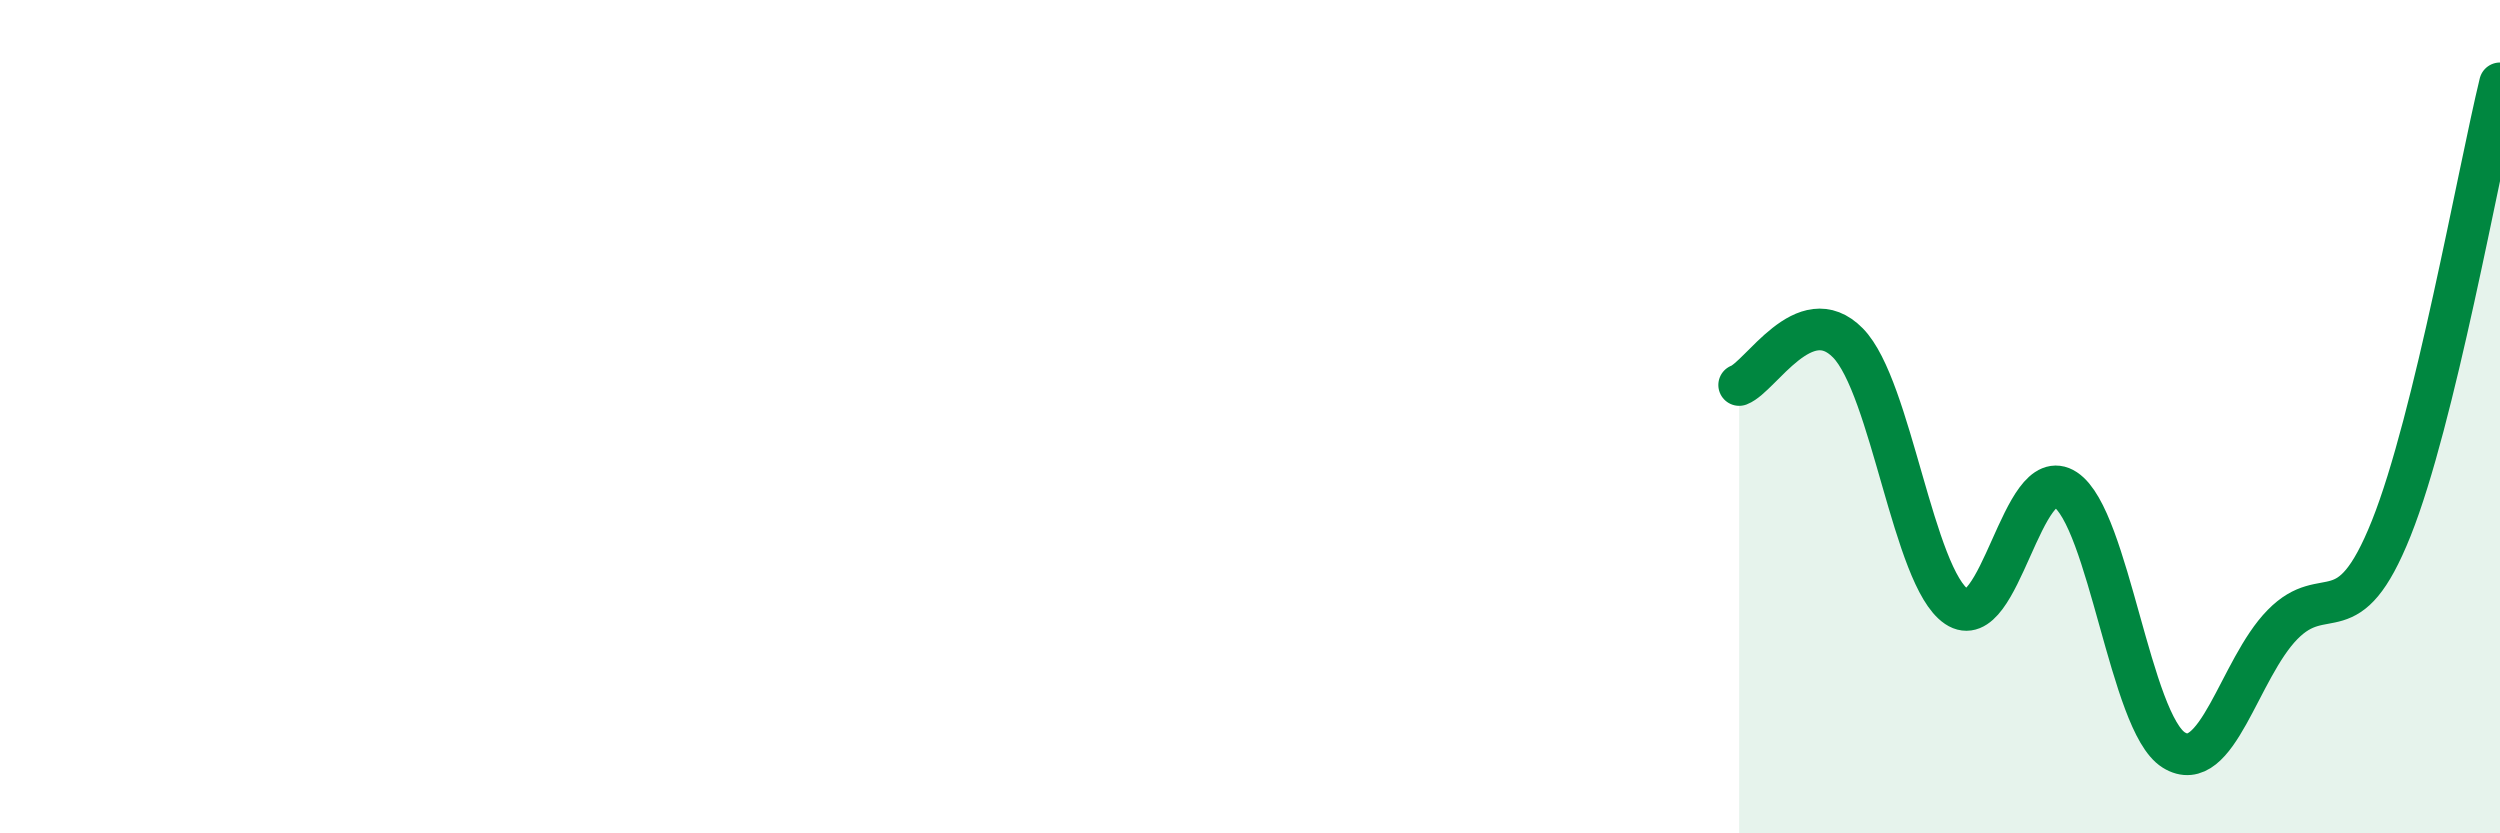 
    <svg width="60" height="20" viewBox="0 0 60 20" xmlns="http://www.w3.org/2000/svg">
      <path
        d="M 41.74,9.24 C 42.26,9.04 43.31,7.17 44.35,8.23 C 45.39,9.29 45.92,13.86 46.96,14.56 C 48,15.26 48.53,11.06 49.57,11.75 C 50.61,12.44 51.13,17.35 52.17,18 C 53.21,18.65 53.74,16.05 54.78,14.99 C 55.82,13.93 56.35,15.28 57.39,12.68 C 58.43,10.08 59.48,4.14 60,2L60 20L41.74 20Z"
        fill="#008740"
        opacity="0.1"
        stroke-linecap="round"
        stroke-linejoin="round"
      />
      <path
        d="M 41.74,9.24 C 42.26,9.04 43.31,7.17 44.35,8.23 C 45.39,9.29 45.92,13.86 46.96,14.56 C 48,15.26 48.53,11.06 49.57,11.75 C 50.61,12.44 51.13,17.35 52.17,18 C 53.21,18.65 53.74,16.05 54.78,14.99 C 55.82,13.93 56.35,15.28 57.39,12.68 C 58.43,10.08 59.48,4.14 60,2"
        stroke="#008740"
        stroke-width="1"
        fill="none"
        stroke-linecap="round"
        stroke-linejoin="round"
      />
    </svg>
  